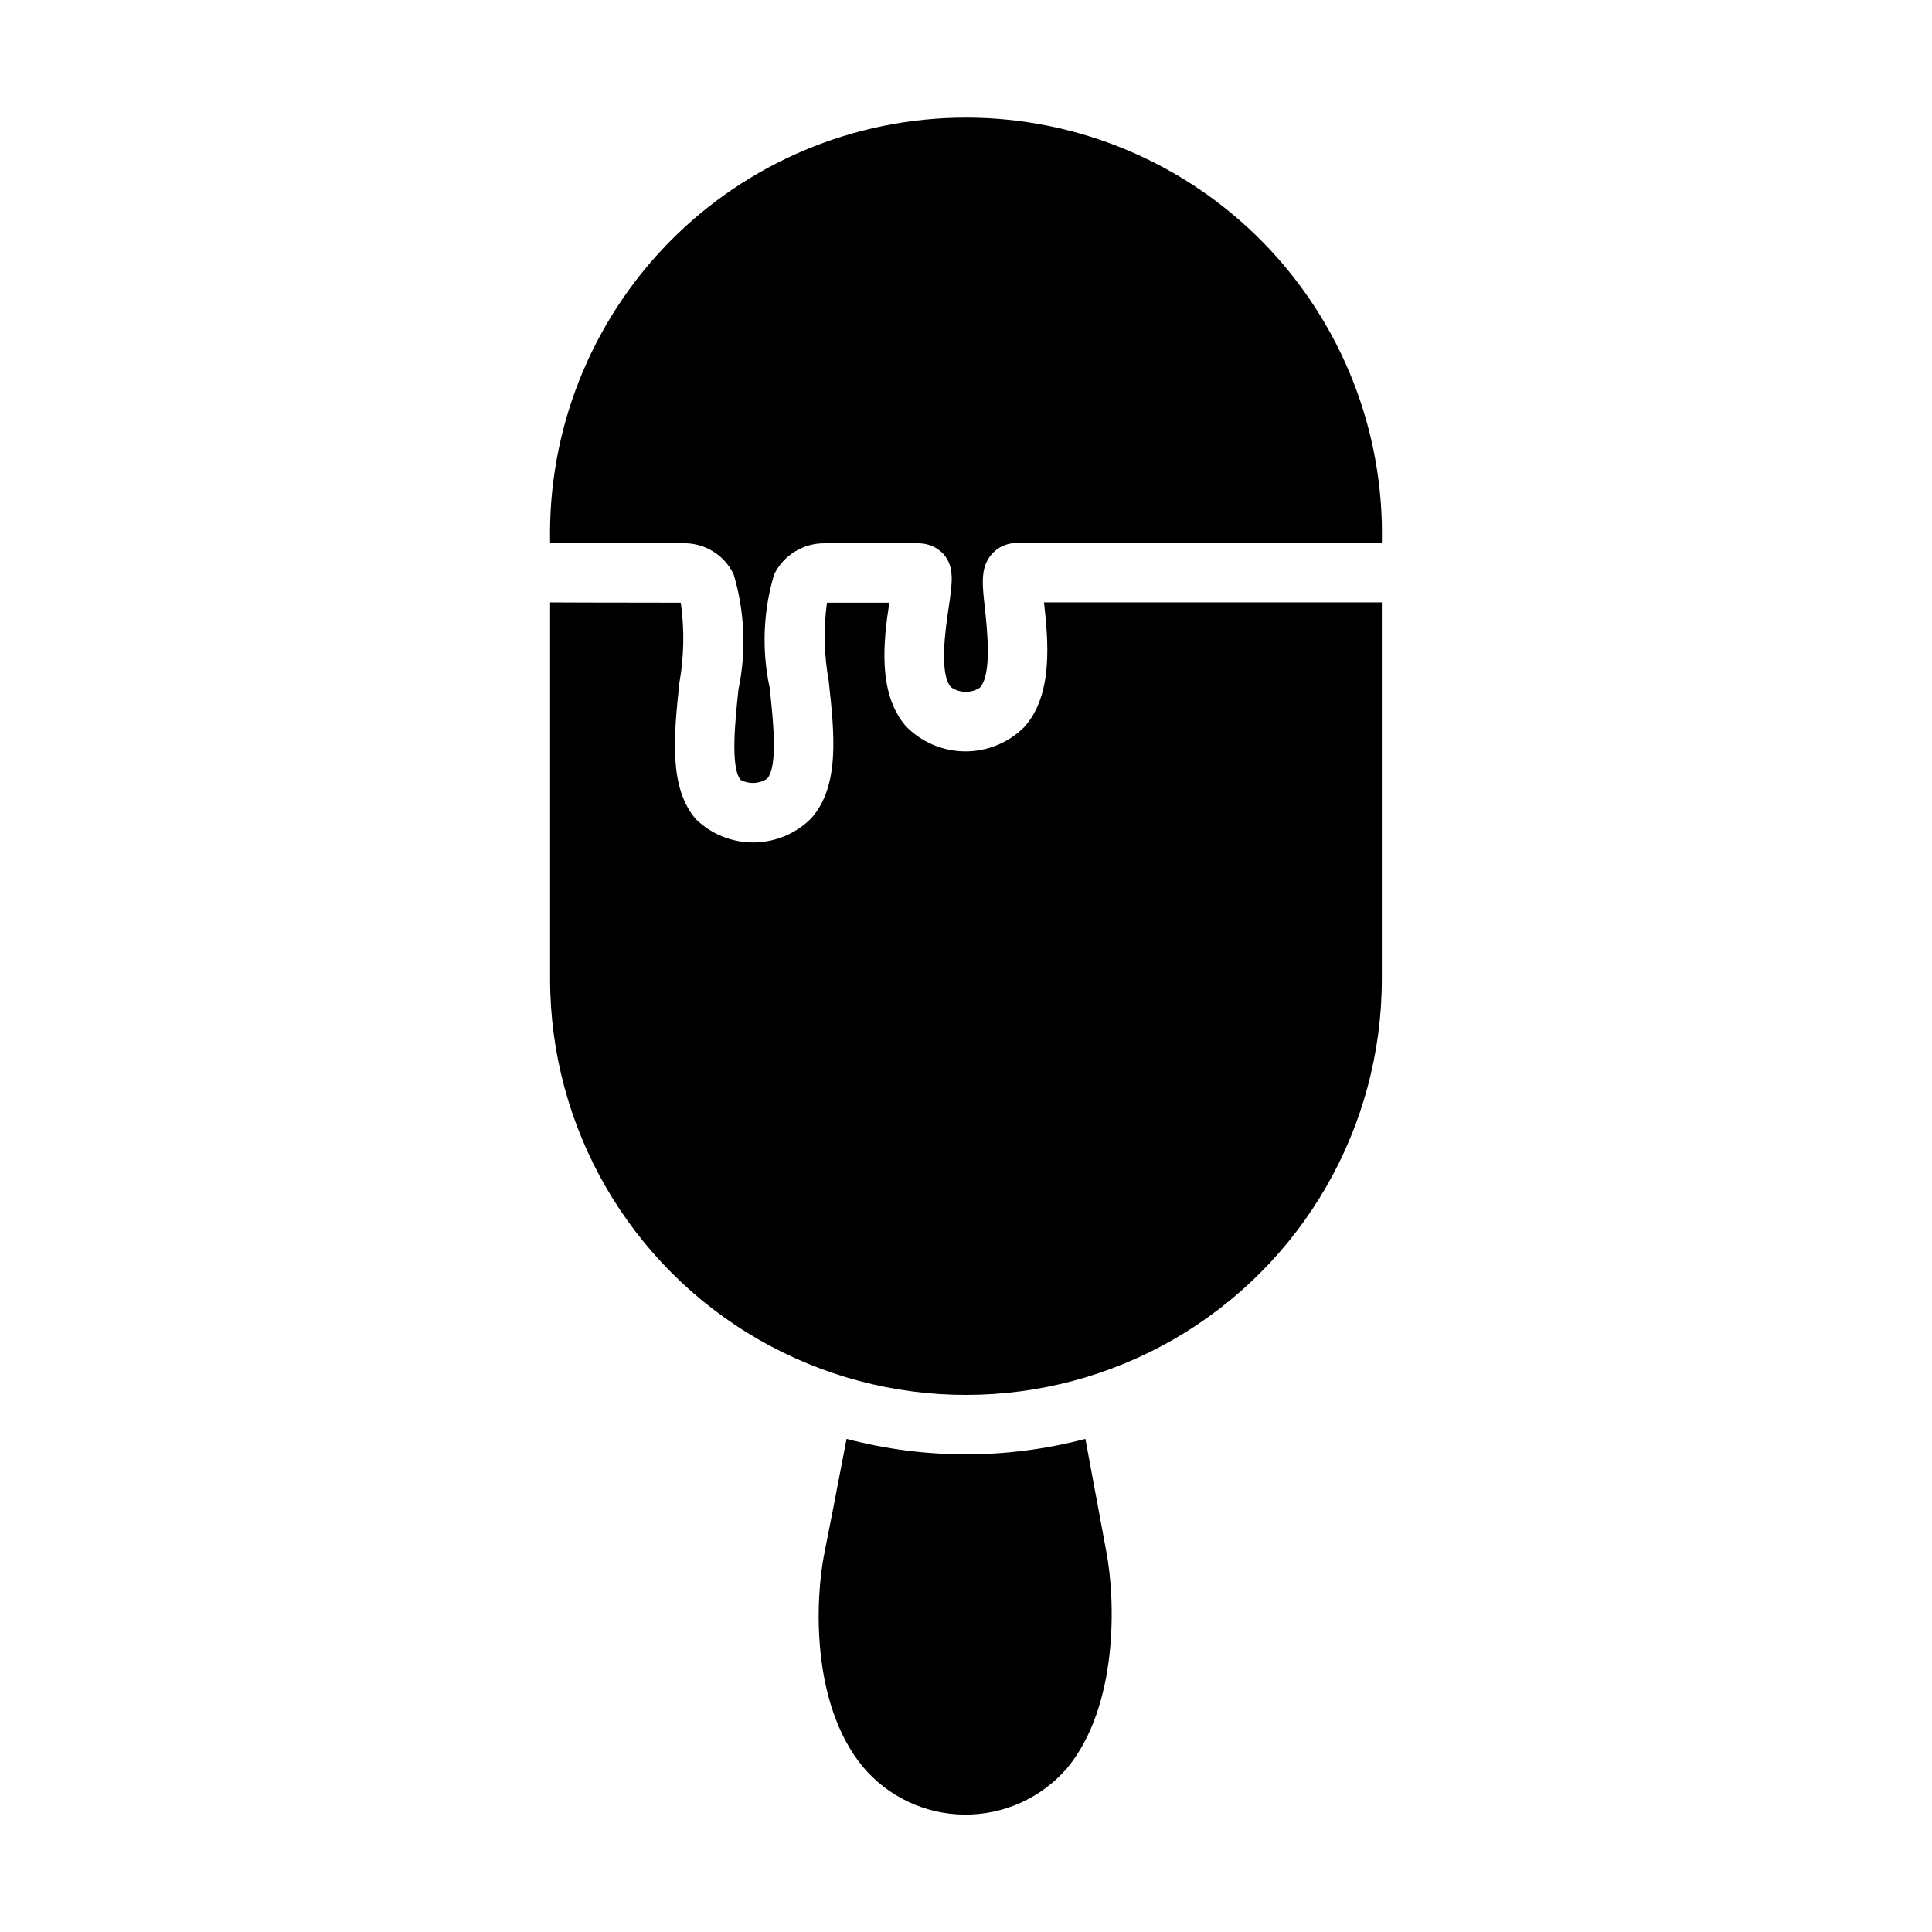 <?xml version="1.0" encoding="UTF-8"?>
<!-- Uploaded to: ICON Repo, www.iconrepo.com, Generator: ICON Repo Mixer Tools -->
<svg fill="#000000" width="800px" height="800px" version="1.1" viewBox="144 144 512 512" xmlns="http://www.w3.org/2000/svg">
 <g>
  <path d="m510.21 287.9h-96.906c-2.426 0.012-4.738 1.039-6.375 2.832-3.148 3.543-2.676 7.715-1.891 14.719 0.629 6.062 1.812 17.238-1.34 20.781l0.004 0.004c-2.359 1.543-5.422 1.48-7.715-0.156-3.148-3.621-1.418-15.508-0.551-21.254 0.945-6.535 1.574-10.547-1.418-14.012v-0.004c-1.707-1.809-4.086-2.832-6.574-2.832h-24.676c-2.824-0.07-5.609 0.668-8.023 2.137-2.414 1.465-4.356 3.59-5.598 6.129-2.902 9.738-3.309 20.055-1.18 29.992 0.945 8.816 2.281 20.859-0.707 24.168-2.086 1.336-4.731 1.457-6.93 0.312-2.832-3.148-1.496-15.742-0.629-24.008 2.109-10.105 1.676-20.57-1.262-30.465-1.199-2.551-3.125-4.691-5.531-6.16s-5.188-2.203-8.008-2.106c-23.137 0-35.109-0.078-35.109-0.078-0.668-29.664 10.645-58.344 31.383-79.559 20.742-21.211 49.156-33.172 78.828-33.172 29.668 0 58.082 11.961 78.824 33.172 20.738 21.215 32.055 49.895 31.383 79.559z"/>
  <path d="m420.62 303.64h89.582v99.816c0 39.375-21.004 75.758-55.105 95.445-34.098 19.688-76.109 19.688-110.21 0-34.098-19.688-55.105-56.07-55.105-95.445v-99.816s12.004 0.078 34.637 0.078c0.996 7.086 0.863 14.289-0.391 21.332-1.418 13.617-2.914 27.789 4.488 36.133h-0.004c4.094 3.941 9.562 6.121 15.242 6.078 5.68-0.047 11.113-2.309 15.145-6.312 7.793-8.582 6.219-22.75 4.723-36.449-1.234-6.859-1.395-13.871-0.473-20.781h16.531c-1.496 9.762-3.227 23.852 4.328 32.668h0.004c4.098 4.25 9.734 6.68 15.637 6.738 5.906 0.059 11.586-2.254 15.773-6.422 7.871-8.738 6.297-23.301 5.273-32.906 0-0.078-0.078-0.078-0.078-0.156z"/>
  <path d="m426.76 612.62c-6.824 7.875-16.766 12.359-27.188 12.27s-20.281-4.746-26.969-12.742c-13.777-16.848-12.594-44.555-10.078-56.836 0.867-4.328 3.07-15.508 5.824-29.992 20.746 5.461 42.547 5.461 63.293 0 2.676 14.484 4.801 25.742 5.59 30.148 2.359 12.52 3.227 40.621-10.473 57.152z"/>
 </g>
</svg>